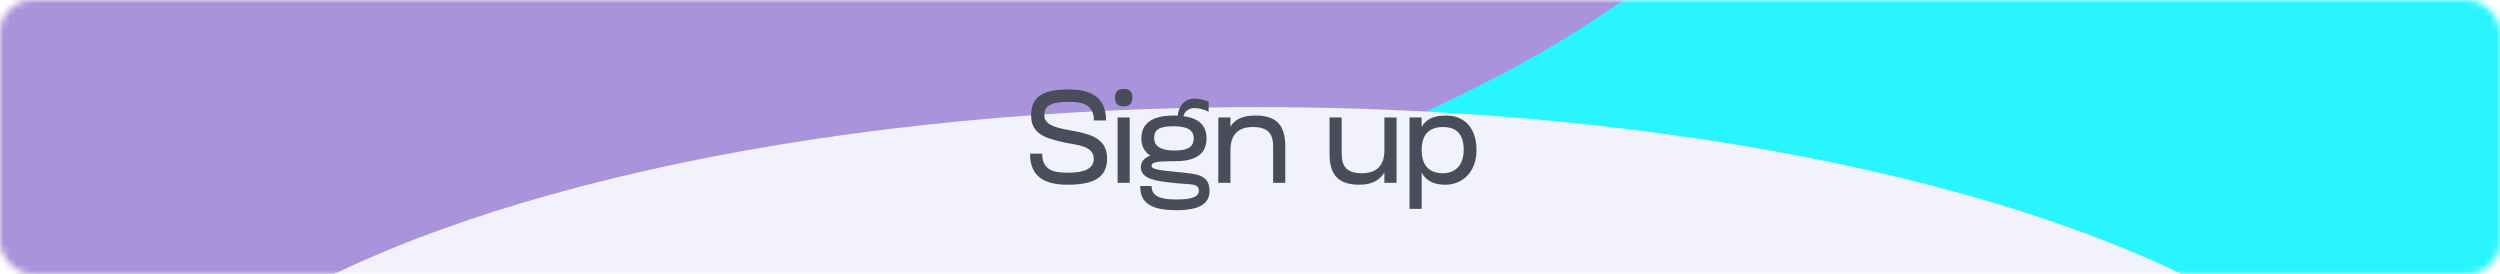 <svg width="383" height="42" viewBox="0 0 383 42" fill="none" xmlns="http://www.w3.org/2000/svg">
<mask id="mask0_2059_508" style="mask-type:alpha" maskUnits="userSpaceOnUse" x="0" y="0" width="383" height="42">
<rect width="383" height="42" rx="5" fill="#F2F2FC"/>
</mask>
<g mask="url(#mask0_2059_508)">
<g filter="url(#filter0_f_2059_508)">
<ellipse cx="289.334" cy="-17.422" rx="273.756" ry="98.389" fill="#29F5FF"/>
<ellipse cx="-11.943" cy="-48.533" rx="293.08" ry="106.167" fill="#A993DB"/>
<ellipse cx="192.714" cy="80.579" rx="177.136" ry="64.167" fill="#F2F2FC"/>
</g>
</g>
<path d="M163.105 21.84C160.105 21.18 157.965 20.52 157.965 17.66C157.965 14.84 159.745 13.7 163.725 13.7C167.205 13.7 169.445 14.94 169.445 18.46H167.585C167.585 15.92 165.705 15.6 163.685 15.6C160.805 15.6 159.985 16.32 159.985 17.64C159.985 19.06 161.505 19.54 164.025 19.98C167.625 20.58 169.605 21.5 169.605 24.3C169.605 27.14 167.645 28.3 163.545 28.3C159.985 28.3 157.805 27.06 157.805 23.54H159.665C159.665 26.14 161.525 26.46 163.605 26.46C166.185 26.46 167.565 25.82 167.565 24.34C167.565 22.26 164.765 22.2 163.105 21.84ZM171.213 28V18H173.073V28H171.213ZM170.813 14.96C170.813 14.06 171.213 13.62 172.153 13.62C173.073 13.62 173.473 14.06 173.473 14.96C173.473 15.84 173.073 16.3 172.153 16.3C171.213 16.3 170.813 15.84 170.813 14.96ZM174.86 21.2C174.86 18.88 176.52 17.7 179.84 17.7C180.04 17.7 180.22 17.7 180.42 17.72C180.58 16.24 181.48 15.1 183.02 15.1C183.84 15.1 184.56 15.34 185.16 15.58V17.14C184.52 16.76 183.72 16.56 183 16.56C182.38 16.56 181.52 16.86 181.3 17.8C183.66 18.1 184.84 19.24 184.84 21.2C184.84 24.12 182.38 24.7 179.94 24.7C177.78 24.7 176.42 24.74 176.42 25.38C176.42 25.92 177.4 26.06 180.22 26.34C183.18 26.64 185.3 26.64 185.3 29.24C185.3 31.28 183.64 32.2 180.28 32.2C176.3 32.2 174.68 31.1 174.68 28.5H176.42C176.42 30.06 177.74 30.56 180.2 30.56C182.2 30.56 183.66 30.3 183.66 29.22C183.66 28 182.3 28.32 179.76 28.02C177.44 27.76 174.78 27.52 174.78 25.64C174.78 24.7 175.36 24.16 176.22 23.84C175.32 23.26 174.86 22.38 174.86 21.2ZM176.82 21.18C176.82 22.52 178.04 23.06 179.96 23.06C181.94 23.06 182.88 22.52 182.88 21.18C182.88 19.88 181.8 19.34 179.8 19.34C177.56 19.34 176.82 19.88 176.82 21.18ZM188.503 28H186.643V18H188.503V19.4C189.203 18.28 190.323 17.7 192.383 17.7C195.483 17.7 196.903 19.12 196.903 22.38V28H195.043V22.5C195.043 20.68 194.463 19.46 191.923 19.46C189.663 19.46 188.503 20.68 188.503 22.98V28ZM203.689 18H205.549V23.5C205.549 25.32 206.129 26.54 208.669 26.54C210.929 26.54 212.089 25.32 212.089 23.02V18H213.949V28H212.089V26.42C211.429 27.54 210.249 28.3 208.249 28.3C205.129 28.3 203.689 26.88 203.689 23.62V18ZM217.799 32H215.939V18H217.799V19.44C218.439 18.3 219.579 17.7 221.539 17.7C224.279 17.7 226.199 19.52 226.199 23C226.199 26.48 223.919 28.3 221.459 28.3C219.539 28.3 218.439 27.62 217.799 26.44V32ZM224.239 22.98C224.239 20.68 223.259 19.46 221.059 19.46C218.959 19.46 217.799 20.62 217.799 22.98C217.799 25.36 218.959 26.54 221.059 26.54C222.939 26.54 224.239 25.3 224.239 22.98Z" fill="#494D5B"/>
<defs>
<filter id="filter0_f_2059_508" x="-392.323" y="-241.999" width="1042.71" height="474.044" filterUnits="userSpaceOnUse" color-interpolation-filters="sRGB">
<feFlood flood-opacity="0" result="BackgroundImageFix"/>
<feBlend mode="normal" in="SourceGraphic" in2="BackgroundImageFix" result="shape"/>
<feGaussianBlur stdDeviation="43.65" result="effect1_foregroundBlur_2059_508"/>
</filter>
</defs>
</svg>
